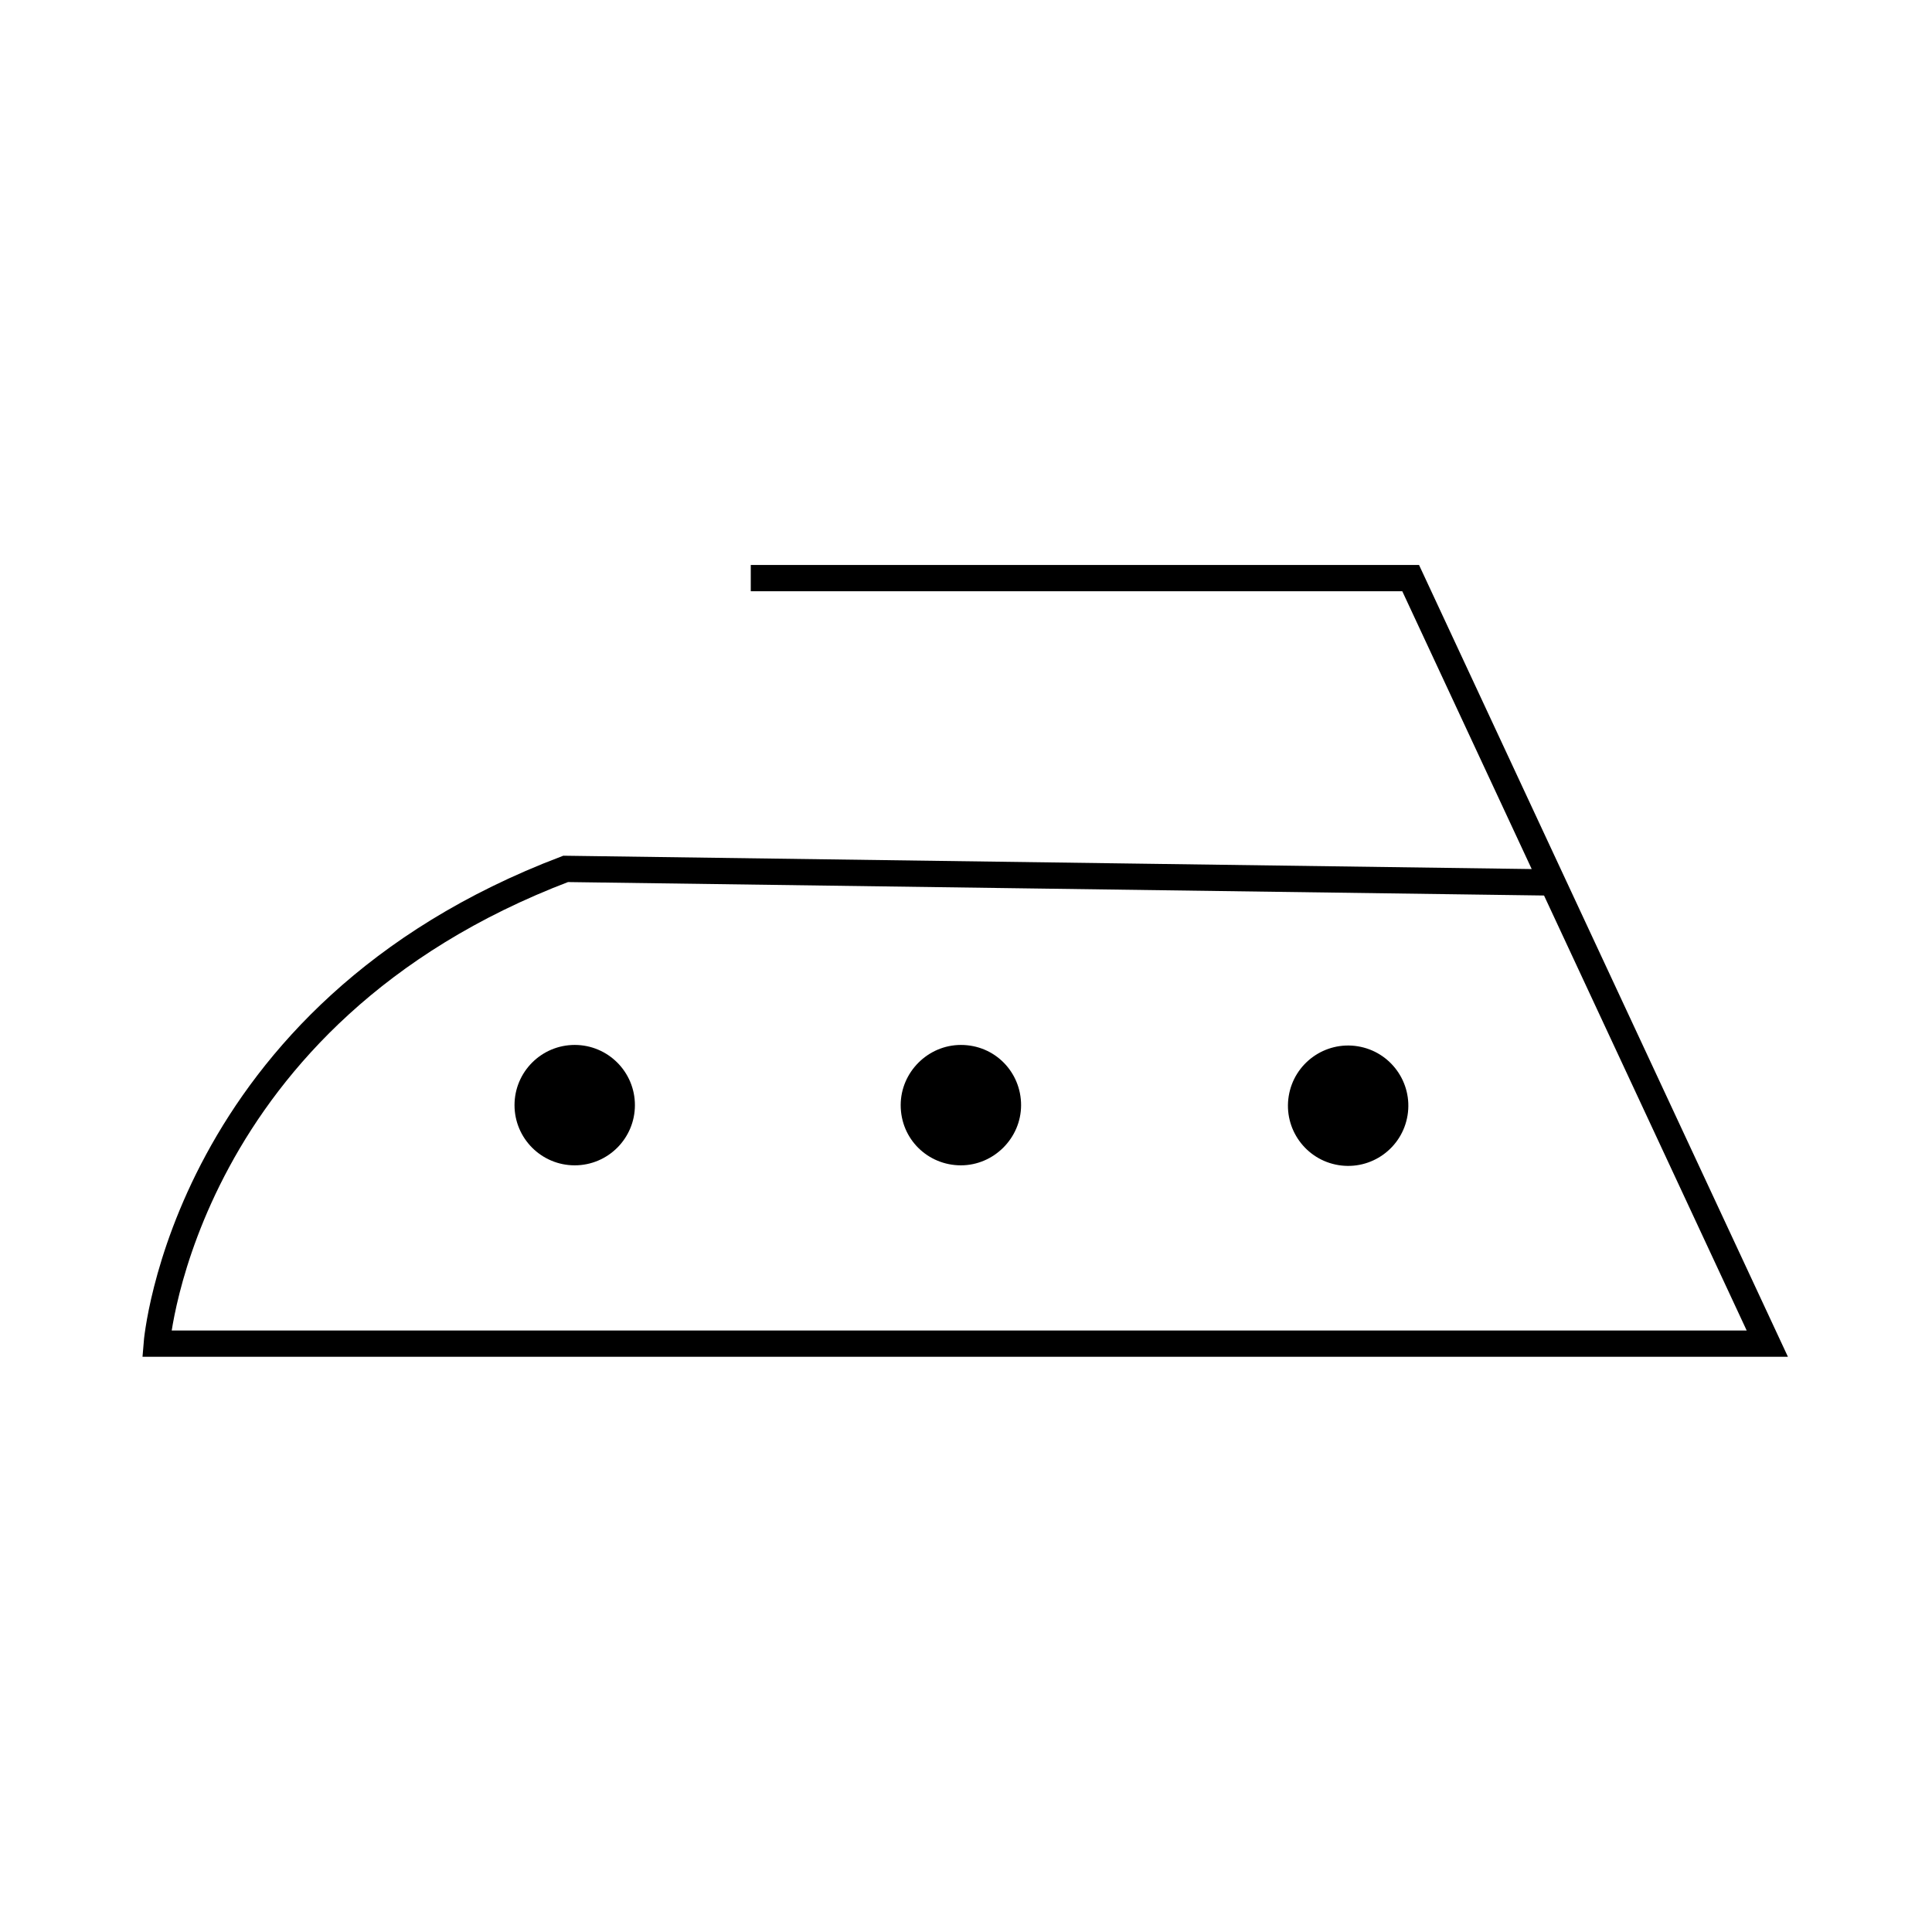 <?xml version="1.0" encoding="utf-8"?>
<!-- Generator: Adobe Illustrator 22.1.0, SVG Export Plug-In . SVG Version: 6.00 Build 0)  -->
<svg version="1.1" id="レイヤー_1" xmlns="http://www.w3.org/2000/svg" xmlns:xlink="http://www.w3.org/1999/xlink" x="0px"
	 y="0px" viewBox="0 0 170.1 170.1" style="enable-background:new 0 0 170.1 170.1;" xml:space="preserve">
<style type="text/css">
	.st0{fill:none;stroke:#000000;stroke-width:2.314;}
</style>
<g>
	<path class="st0" d="M66.1,50.9h58.1l31.4,67.4H13.8c0,0,2.3-29,36-41.8l87.1,1.2"/>
	<circle cx="50.6" cy="97.3" r="5.3"/>
	<path d="M89.9,97.3c0,2.9-2.4,5.3-5.3,5.3c-2.9,0-5.3-2.3-5.3-5.3c0-2.9,2.4-5.3,5.3-5.3C87.6,92,89.9,94.4,89.9,97.3z"/>
	<ellipse transform="matrix(0.16 -0.987 0.987 0.16 3.668 198.939)" cx="118.7" cy="97.3" rx="5.3" ry="5.3"/>
</g>
</svg>
